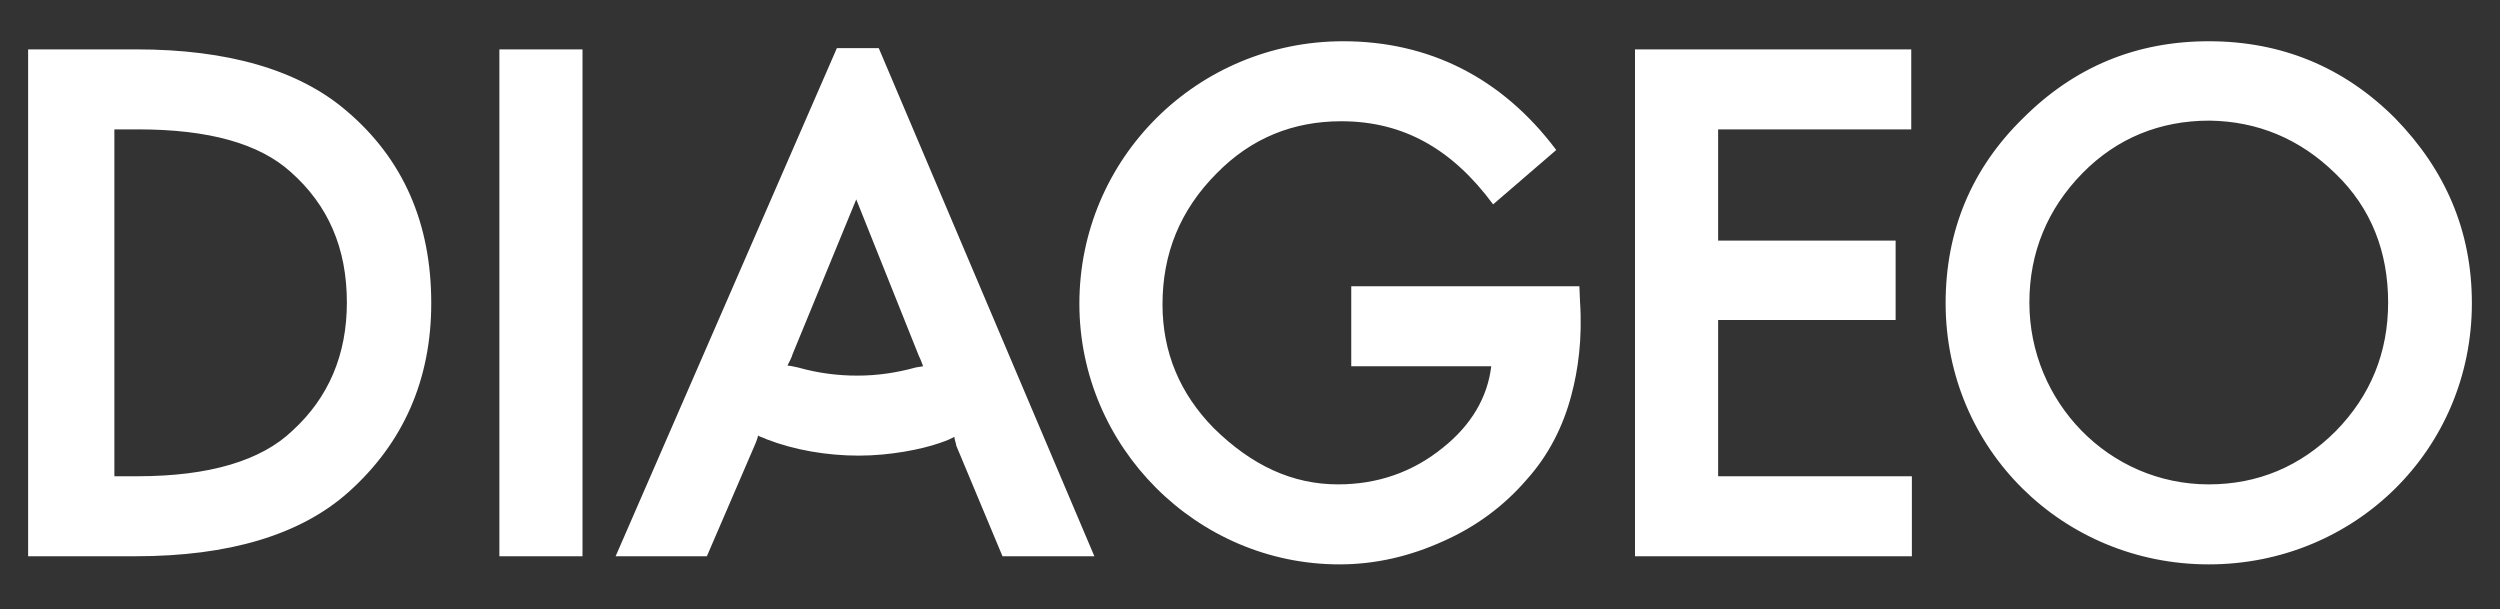 <?xml version="1.0" encoding="utf-8"?>
<!-- Generator: Adobe Illustrator 28.1.0, SVG Export Plug-In . SVG Version: 6.00 Build 0)  -->
<svg version="1.1" id="Layer_1" xmlns="http://www.w3.org/2000/svg" xmlns:xlink="http://www.w3.org/1999/xlink" x="0px" y="0px"
	 viewBox="0 0 400 97.5" style="enable-background:new 0 0 400 97.5;" xml:space="preserve">
<rect x="0" y="0" width="400" height="97.5" fill="#333333" stroke="none"/>
<style type="text/css">
	.st0{fill:#FFFFFF;}
</style>
<g>
	<g>
		<g>
			<g>
				<path class="st0" d="M323.7,18.9c-8.3,8.1-12.4,18.1-12.4,29.6c0,23.4,18.8,41.8,42.1,41.8c23.3,0,42.1-18.3,42.1-41.8
					c0-11.5-4.2-21.3-12.3-29.6C375,10.7,365,6.6,353.4,6.6C341.8,6.6,331.9,10.7,323.7,18.9 M274.9,51.2h28.4V38.5h-28.4V20.7h30.9
					V7.9h-44.2V89h44.3V76.2h-31V51.2z M79.9,7.9V89h13.3V7.9H79.9z M21.7,89c14.9,0,26.4-3.4,34.1-10.3C64.5,70.9,69,60.8,69,48.5
					c0-12.8-4.5-23.1-13.6-30.8c-7.6-6.5-18.9-9.8-33.6-9.8H4.5V89H21.7z M153,71.3l7.4,17.7h14.7L140.6,7.7h-6.7L98.5,89h14.6
					l7.8-18.1c0.2-0.5,0.3-0.8,0.4-1.2c0.3,0.2,0.8,0.3,1.4,0.6c4.4,1.7,9.6,2.6,14.7,2.6c5,0,10-1,12.9-2c1.5-0.5,2-0.8,2.4-1
					C152.7,70.3,153,71,153,71.3z M238.9,32.7L249,24c-8.7-11.6-20.4-17.4-34.1-17.4c-23.3,0-42.2,18.7-42.2,42
					c0,22.9,18.8,41.7,41.6,41.7c5.8,0,11.3-1.3,16.6-3.7c5.2-2.3,9.7-5.6,13.4-9.9c3.5-3.9,5.8-8.5,7.1-13.4
					c1.1-4.1,1.8-9.1,1.4-15.1l-0.1-2.4h-36.5v12.8h22.4c-0.6,5-3.2,9.4-7.7,13c-4.9,4-10.6,5.9-16.8,5.9c-7.3,0-13.8-3-19.9-9
					c-5.4-5.5-8.2-12.1-8.2-19.8c0-8.1,2.8-15.1,8.7-21c5.5-5.6,12.2-8.3,19.9-8.3C224.6,19.4,232.4,23.9,238.9,32.7z M373.7,27.8
					c5.7,5.5,8.4,12.5,8.4,20.6c0,8-2.8,14.9-8.4,20.6c-5.6,5.6-12.4,8.5-20.3,8.5c-16,0-28.7-13.2-28.7-29.1c0-8,2.9-15,8.5-20.7
					c5.5-5.6,12.4-8.4,20.3-8.4C361.2,19.4,368,22.2,373.7,27.8z M22.1,20.7c11.4,0,19.4,2.3,24.4,6.8c6,5.3,9,12.2,9,20.9
					c0,8.3-2.9,15.2-8.7,20.5c-5,4.8-13.3,7.3-24.8,7.3h-3.7V20.7H22.1z M126,58.5c0.2-0.5,0.7-1.3,0.8-1.8L137,31.9l10,25
					c0.2,0.4,0.5,1.1,0.7,1.7l-1.2,0.2c-2.9,0.8-6,1.3-9.3,1.3c-3.2,0-6.3-0.4-9.5-1.3C127.2,58.7,126.4,58.5,126,58.5z"/>
			</g>
		</g>
	</g>
</g>
</svg>
